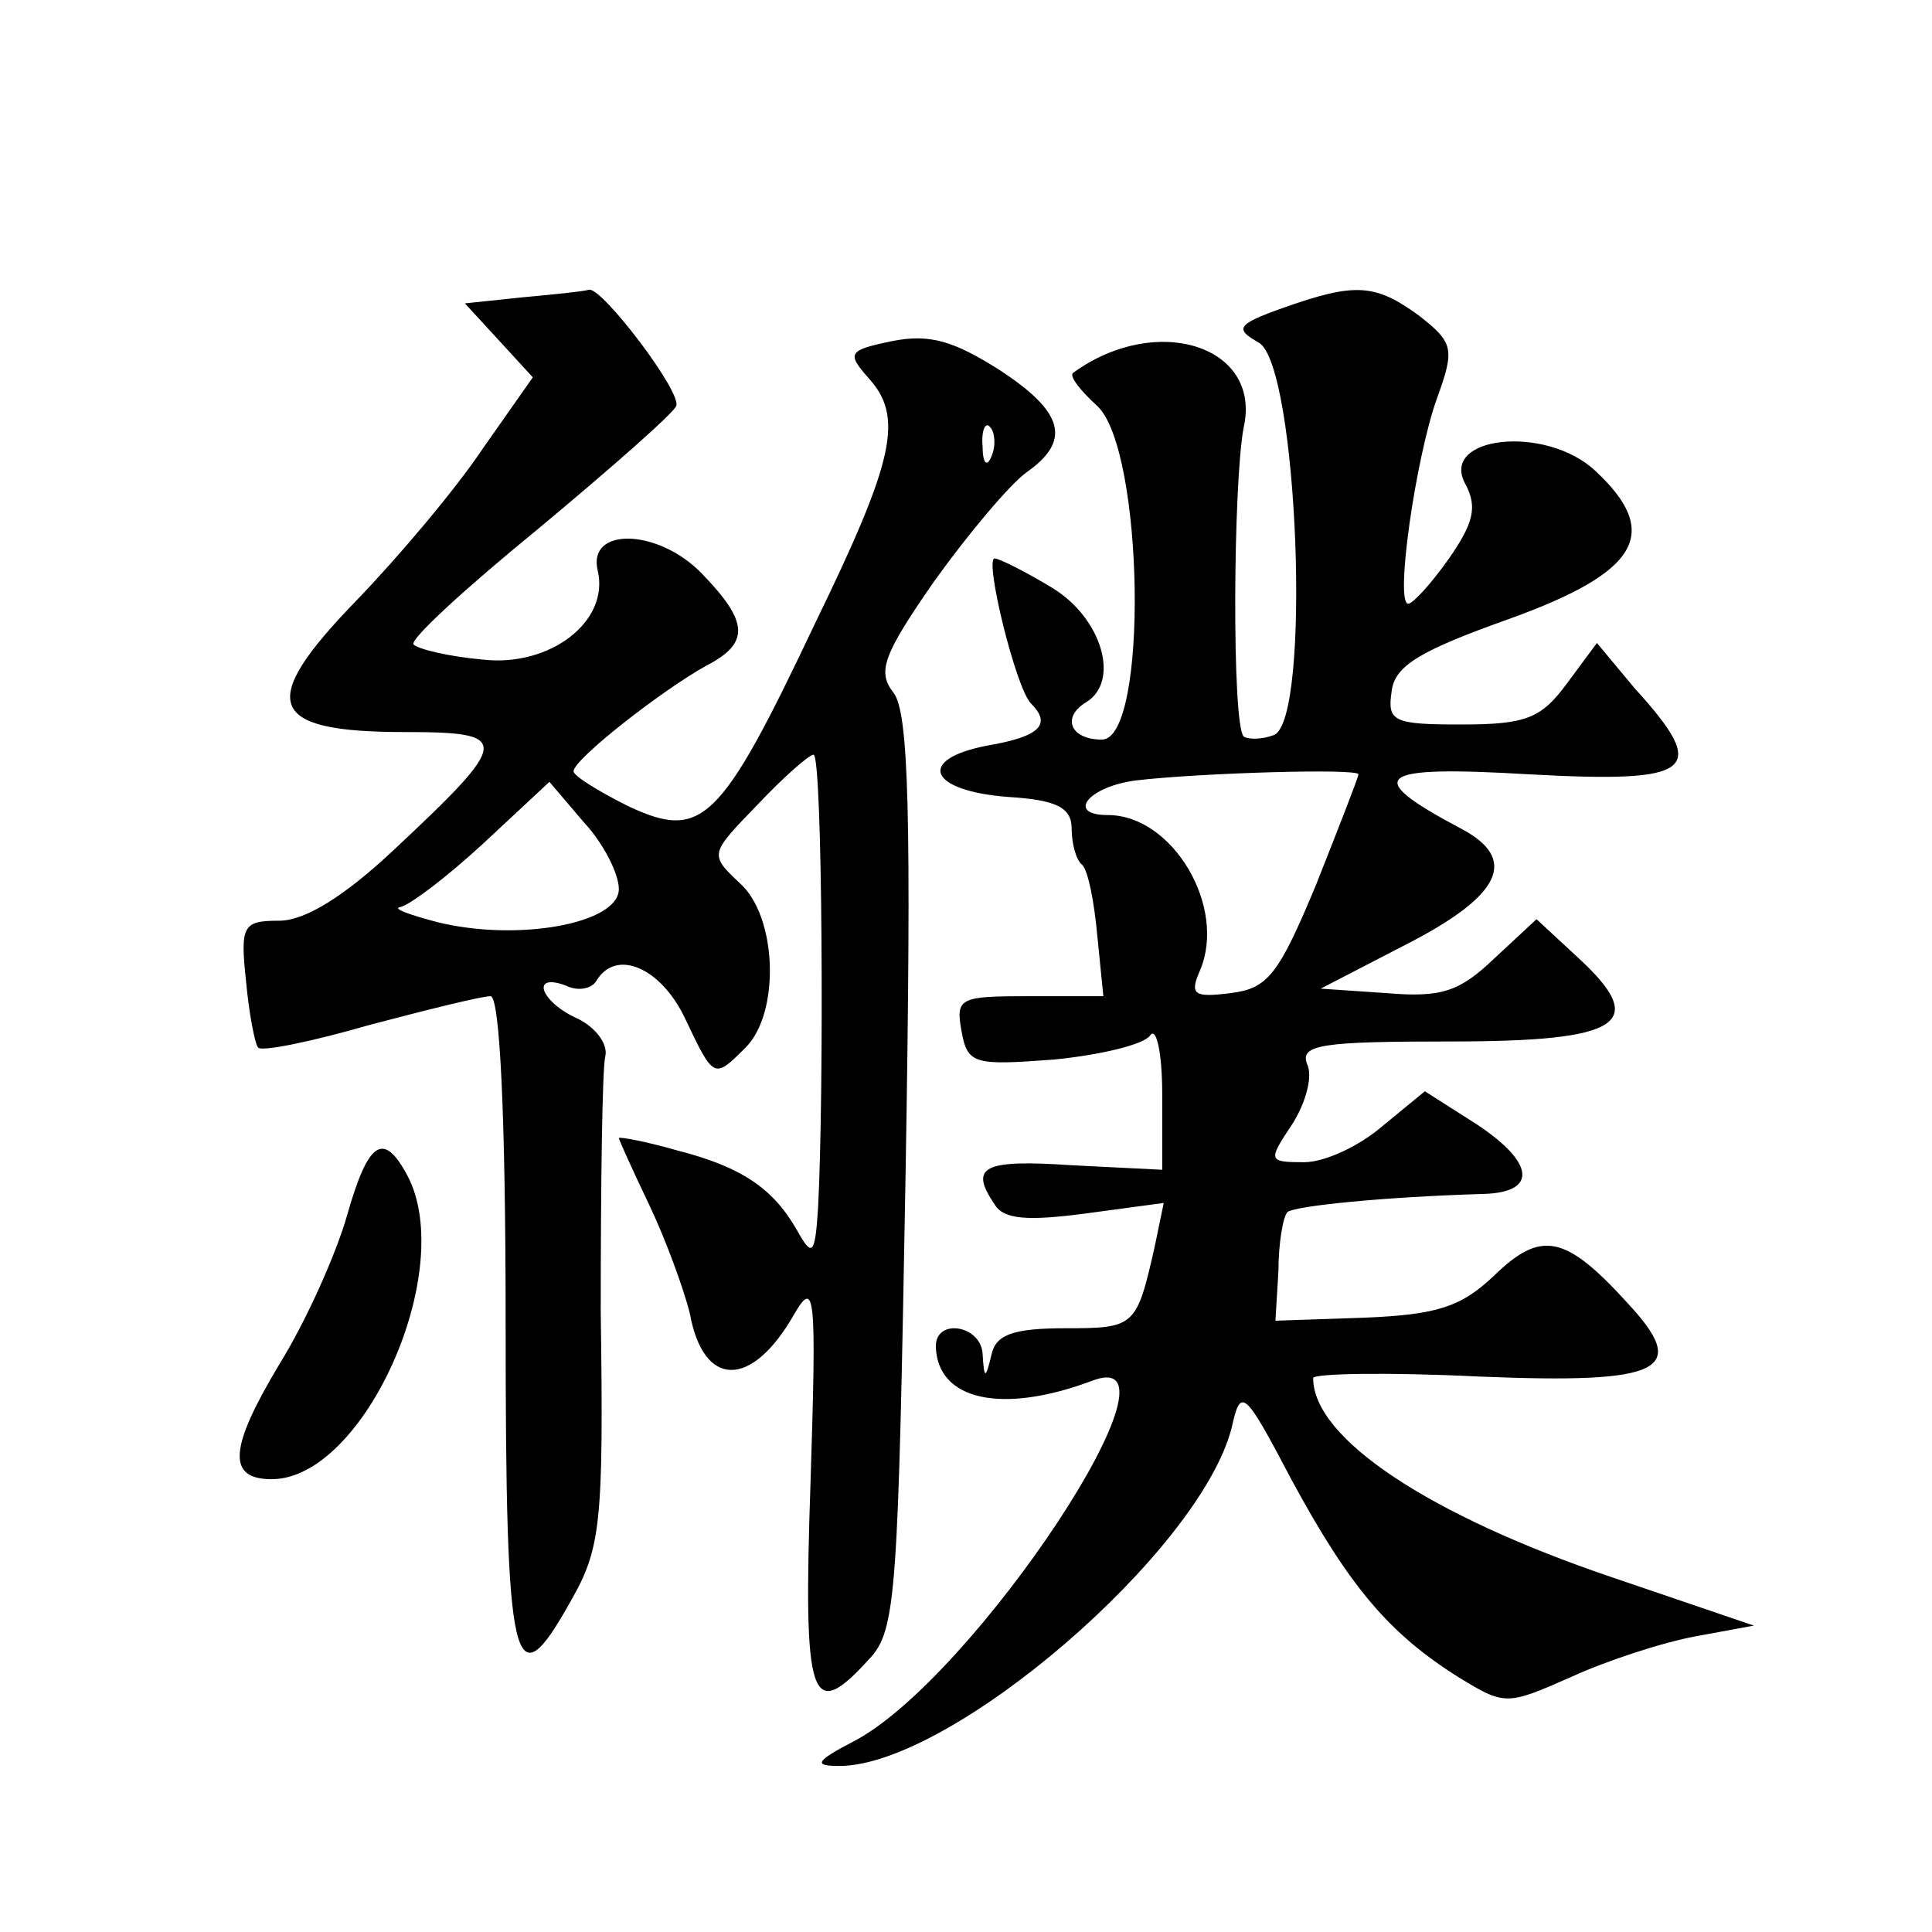 <?xml version="1.0" standalone="no"?>
<!DOCTYPE svg PUBLIC "-//W3C//DTD SVG 20010904//EN"
 "http://www.w3.org/TR/2001/REC-SVG-20010904/DTD/svg10.dtd">
<svg version="1.0" xmlns="http://www.w3.org/2000/svg"
 width="128pt" height="128pt" viewBox="0 0 128 128"
 preserveAspectRatio="xMidYMid meet">
<g transform="translate(0,128) scale(0.1,-0.1)"
fill="#0" stroke="none">
<path d="M346 1083 l-38 -4 23 -25 22 -24 -33 -47 c-18 -27 -56 -72 -84 -101 -66
-68 -59 -87 32 -87 71 0 71 -5 -7 -78 -33 -31 -59 -47 -76 -47 -24 0 -26 -3 -22
-40 2 -22 6 -42 8 -44 2 -3 36 4 74 15 38 10 74 19 80 19 6 0 10 -76 10 -217 0
-231 5 -252 43 -184 20 35 22 51 20 192 0 85 1 161 3 169 2 8 -6 19 -18 25 -25
11 -32 31 -8 22 8 -4 17 -2 20 3 13 22 43 9 59 -25 19 -40 19 -40 40 -19 23 23
21 87 -4 109 -20 19 -20 19 12 52 17 18 34 33 37 33 6 0 7 -225 3 -300 -2 -32 -4
-33 -14 -15 -16 28 -37 42 -80 53 -21 6 -38 9 -38 8 0 -1 9 -21 20 -44 11 -23 23
-56 27 -72 9 -50 41 -50 69 -1 14 24 15 15 11 -111 -5 -146 0 -160 39 -117 18 19
19 44 24 323 4 238 2 304 -8 317 -11 14 -7 25 27 74 23 32 50 64 61 72 30 21 25
40 -18 68 -30 19 -46 24 -71 19 -29 -6 -30 -8 -16 -24 24 -26 18 -54 -35 -163 -63
-133 -75 -144 -124 -121 -20 10 -36 20 -36 23 0 8 59 54 88 70 29 15 28 29 -3 61
-29 30 -76 31 -69 2 8 -34 -32 -64 -76 -59 -23 2 -43 7 -46 10 -3 3 34 37 83 77
48 40 89 76 91 81 4 9 -50 80 -58 77 -3 -1 -22 -3 -44 -5z m311 -105 c-3 -8 -6
-5 -6 6 -1 11 2 17 5 13 3 -3 4 -12 1 -19z m-247 -287 c0 -23 -67 -35 -120 -22
-19 5 -30 9 -25 10 6 1 30 19 55 42 l44 41 23 -27 c13 -14 23 -34 23 -44z M850
1076 c-31 -11 -32 -14 -16 -23 26 -15 35 -250 10 -260 -8 -3 -17 -3 -20 -1 -8 8
-7 169 0 205 12 54 -58 76 -113 36 -3 -2 5 -12 16 -22 31 -29 34 -221 3 -221 -21
0 -27 15 -10 25 22 14 10 55 -22 75 -18 11 -36 20 -39 20 -7 0 14 -86 24 -96 14
-14 6 -22 -29 -28 -47 -9 -39 -30 14 -34 32 -2 42 -7 42 -21 0 -10 3 -21 7 -24
4 -4 8 -25 10 -47 l4 -40 -49 0 c-46 0 -49 -1 -45 -23 4 -22 8 -23 61 -19 31 3
60 10 64 16 4 6 8 -11 8 -39 l0 -50 -60 3 c-59 4 -68 -1 -51 -26 6 -10 22 -11 60
-6 l52 7 -6 -29 c-12 -53 -13 -54 -59 -54 -34 0 -46 -4 -49 -17 -4 -17 -5 -17 -6
0 -1 19 -31 24 -31 5 1 -36 44 -45 103 -23 71 28 -78 -198 -158 -239 -25 -13 -26
-16 -9 -16 74 0 239 142 260 224 6 27 8 26 40 -35 38 -70 64 -101 110 -130 31 -19
32 -19 75 0 24 11 61 23 83 27 l38 7 -94 32 c-121 41 -198 92 -198 132 0 3 49 4
110 1 122 -5 140 4 98 49 -41 45 -57 48 -88 18 -22 -21 -38 -26 -86 -28 l-59 -2
2 33 c0 18 3 36 6 39 5 4 63 10 130 12 36 1 34 21 -6 47 l-33 21 -28 -23 c-15 -13
-38 -24 -52 -24 -24 0 -24 1 -8 25 9 14 14 32 10 40 -5 13 10 15 95 15 114 0 132
12 84 56 l-27 25 -28 -26 c-23 -22 -35 -26 -71 -23 l-44 3 58 30 c62 32 73 56 35
76 -66 35 -57 42 45 36 110 -6 120 2 70 57 l-25 30 -20 -27 c-17 -23 -27 -27 -70
-27 -45 0 -49 2 -46 22 2 17 19 27 78 48 86 31 101 57 57 98 -33 31 -104 23 -86
-9 8 -15 5 -26 -11 -49 -12 -17 -24 -30 -27 -30 -9 0 5 97 19 136 12 33 11 37 -12
55 -29 21 -42 22 -90 5z m50 -309 c0 -2 -13 -35 -28 -73 -25 -60 -32 -69 -57 -72
-24 -3 -27 -1 -20 15 18 42 -18 103 -61 103 -28 0 -13 19 19 23 43 5 147 8 147
4z M230 475 c-7 -25 -27 -70 -45 -99 -33 -55 -35 -76 -5 -76 61 0 123 138 90 201
-16 30 -26 23 -40 -26z"/>
</g>
</svg>
